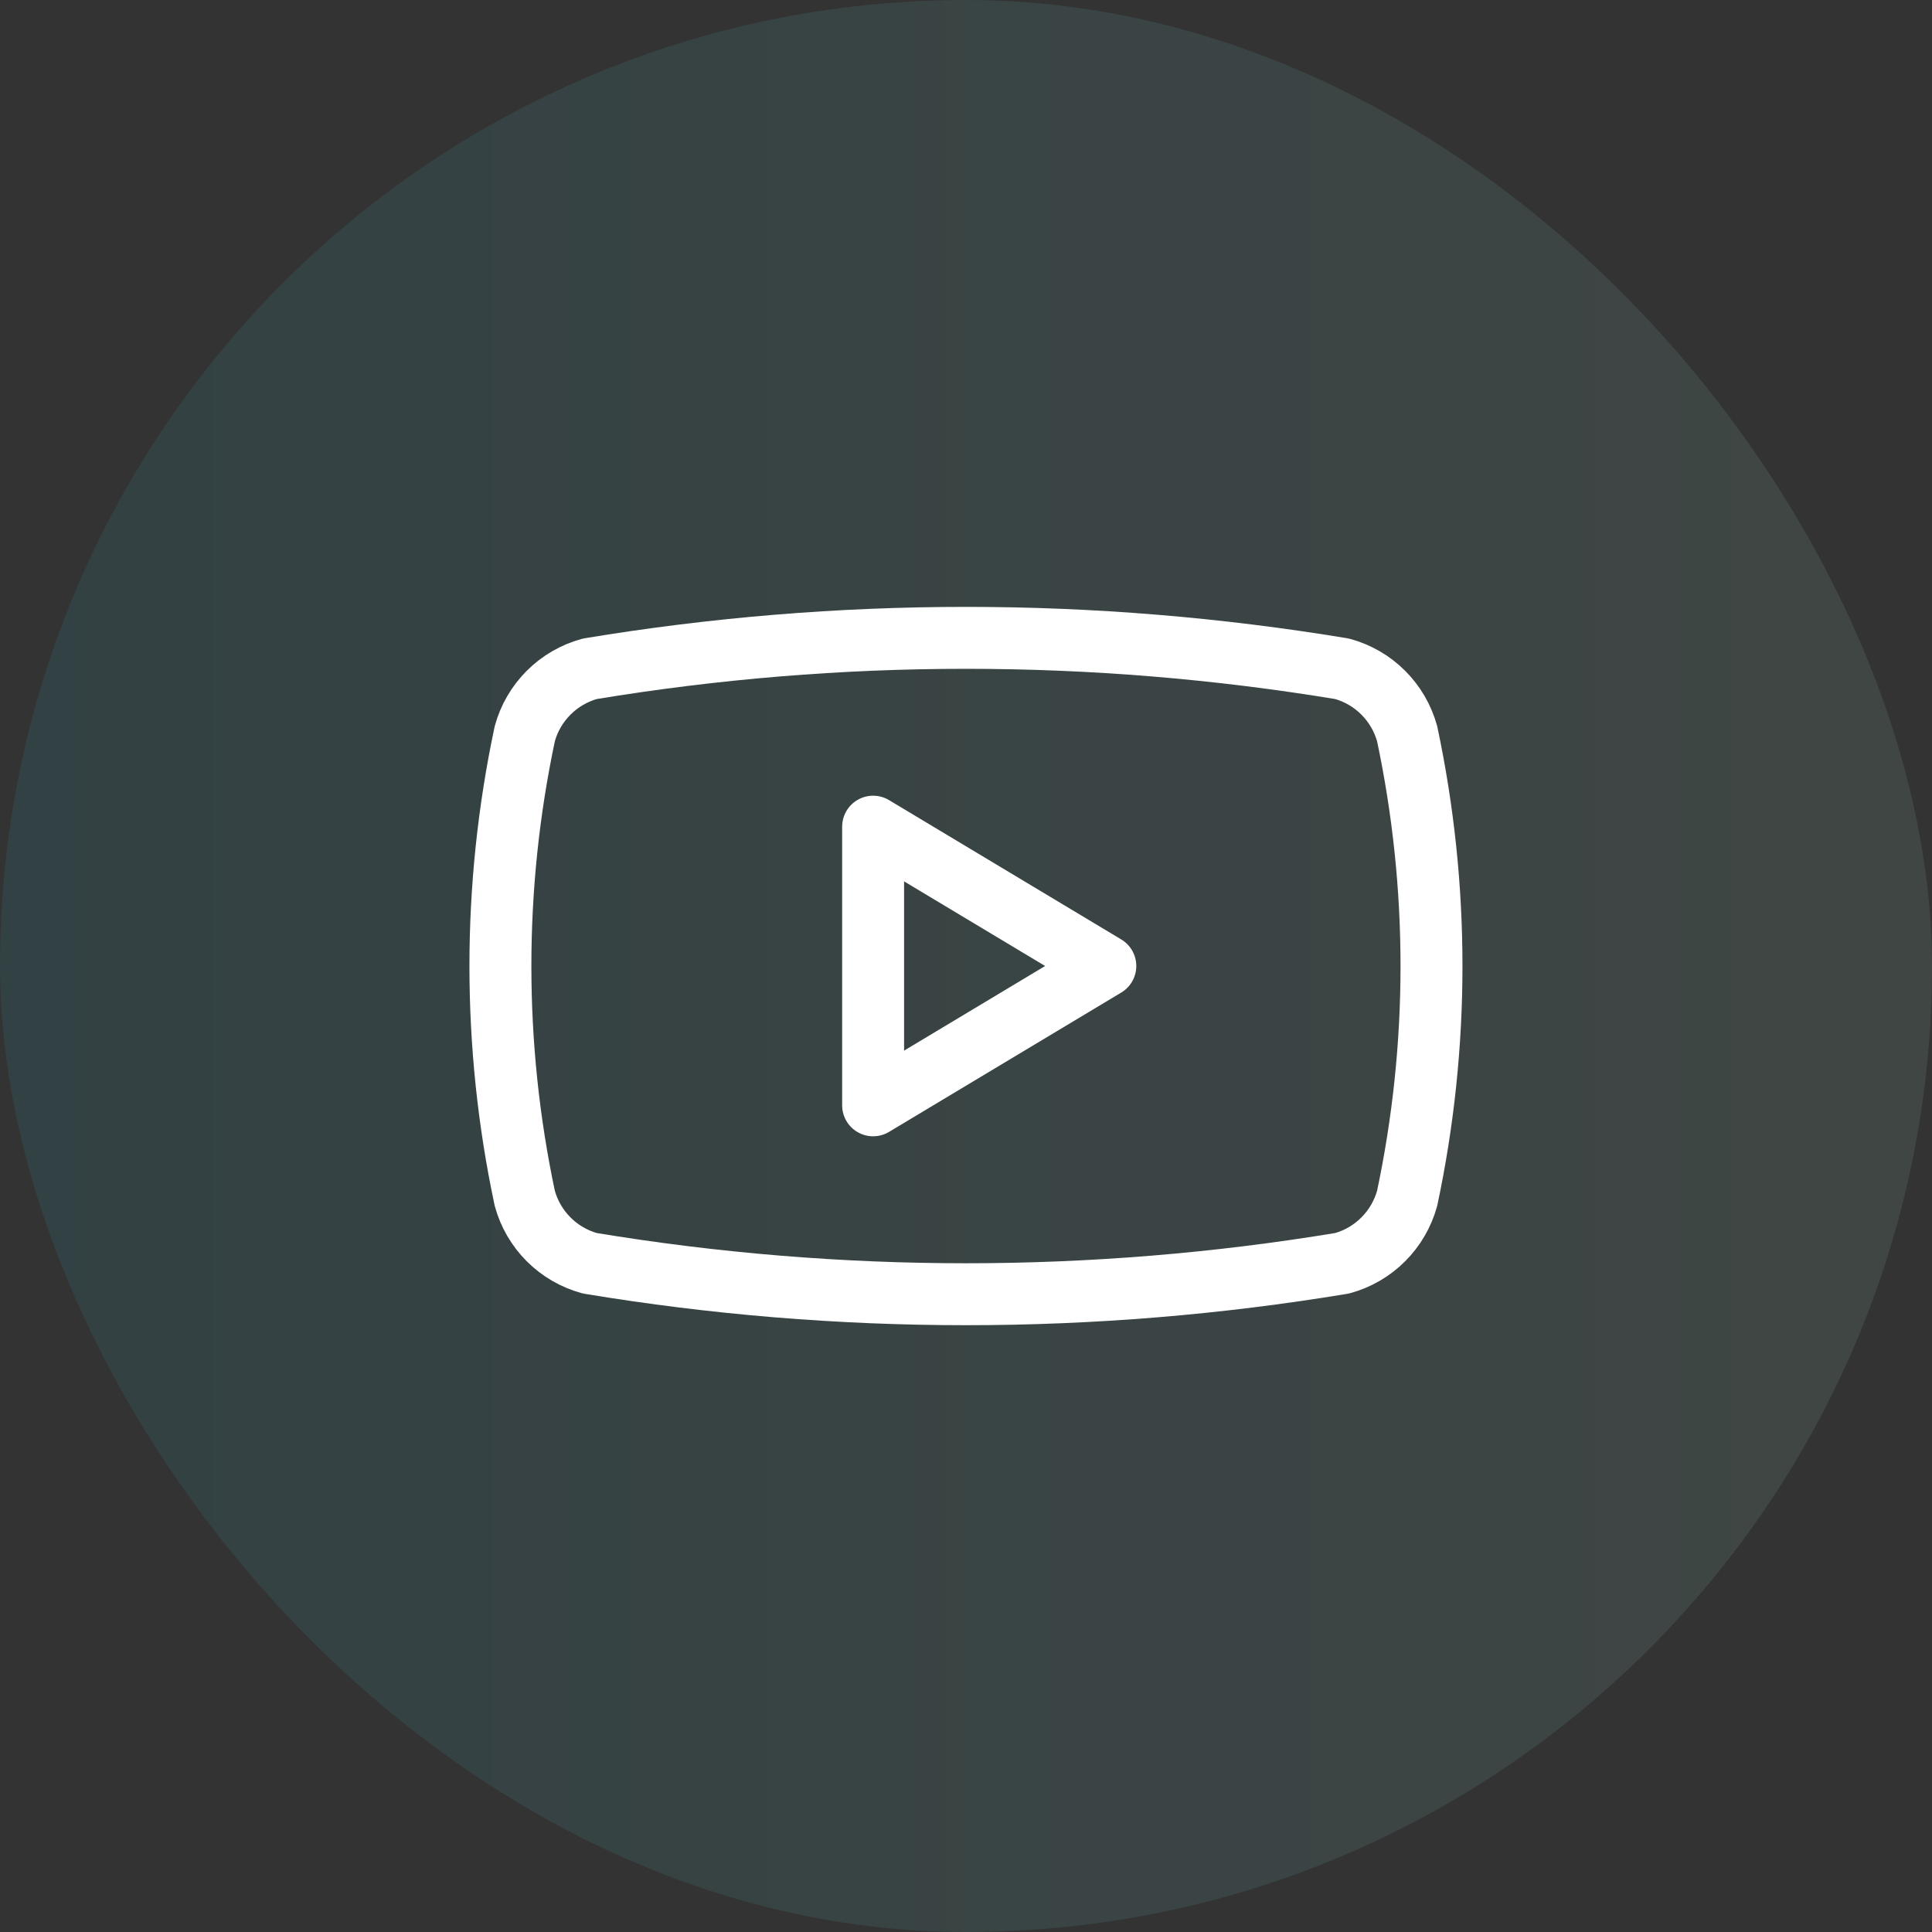 <svg width="52" height="52" viewBox="0 0 52 52" fill="none" xmlns="http://www.w3.org/2000/svg">
<rect x="0" y="0" width="52" height="52" fill="#333333" stroke="none"/>
<rect width="52" height="52" rx="26" fill="url(#paint0_linear_3922_1181)" fill-opacity="0.12"/>
<path d="M14.124 32.251C13.25 28.13 13.25 23.872 14.124 19.751C14.238 19.332 14.46 18.951 14.767 18.644C15.074 18.337 15.455 18.116 15.874 18.001C22.578 16.89 29.419 16.89 36.124 18.001C36.542 18.116 36.924 18.337 37.23 18.644C37.537 18.951 37.759 19.332 37.874 19.751C38.747 23.872 38.747 28.13 37.874 32.251C37.759 32.669 37.537 33.051 37.23 33.358C36.924 33.665 36.542 33.886 36.124 34.001C29.419 35.112 22.578 35.112 15.874 34.001C15.455 33.886 15.074 33.665 14.767 33.358C14.46 33.051 14.238 32.669 14.124 32.251Z" stroke="white" stroke-width="1.667" stroke-linecap="round" stroke-linejoin="round"/>
<path d="M23.5 29.75L29.75 26L23.5 22.25V29.75Z" stroke="white" stroke-width="1.667" stroke-linecap="round" stroke-linejoin="round"/>
<defs>
<linearGradient id="paint0_linear_3922_1181" x1="0" y1="26" x2="52" y2="26" gradientUnits="userSpaceOnUse">
<stop stop-color="#29A6B4"/>
<stop offset="1" stop-color="#9ED2C3"/>
</linearGradient>
</defs>
</svg>
